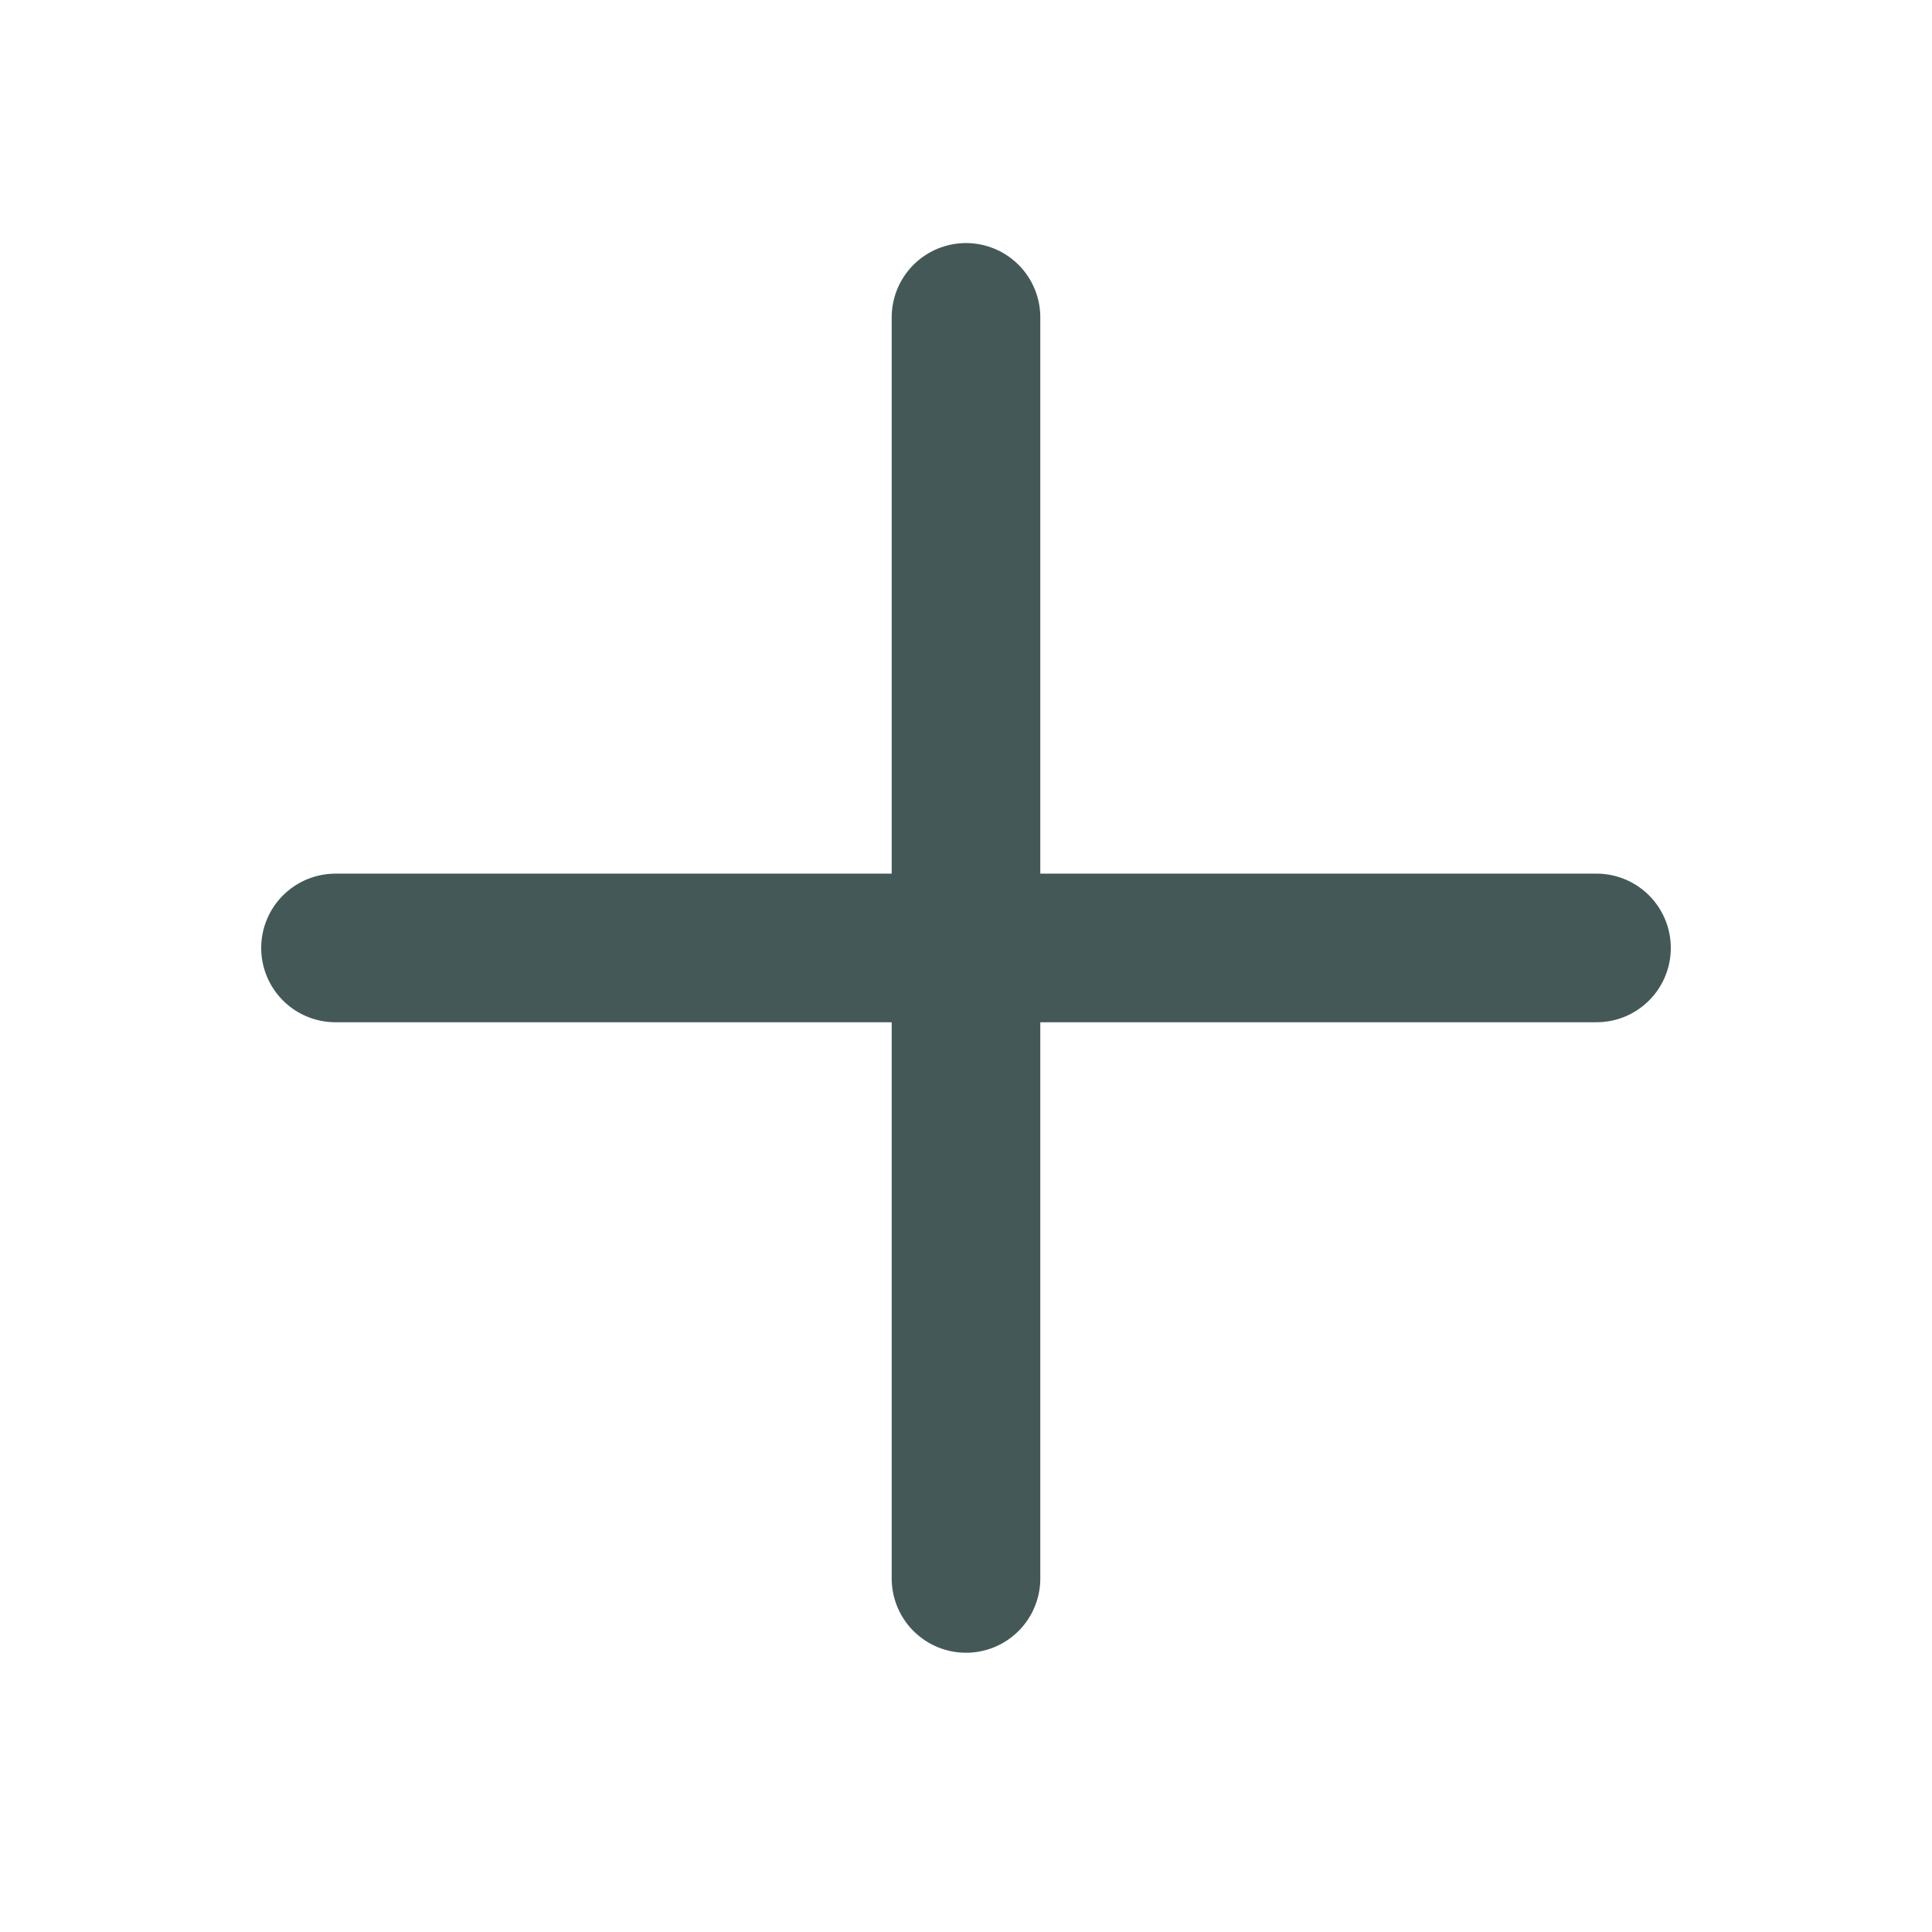 <svg width="26" height="26" viewBox="0 0 26 26" fill="none" xmlns="http://www.w3.org/2000/svg">
<g clip-path="url(#clip0_369_131)">
<path d="M13 21.242V4.271M21.485 12.757H4.515" stroke="#455858" stroke-width="2" stroke-linecap="round"/>
</g>
<defs>
<clipPath id="clip0_369_131">
<rect width="18" height="18" fill="white" transform="translate(13 0.029) rotate(45)"/>
</clipPath>
</defs>
</svg>
